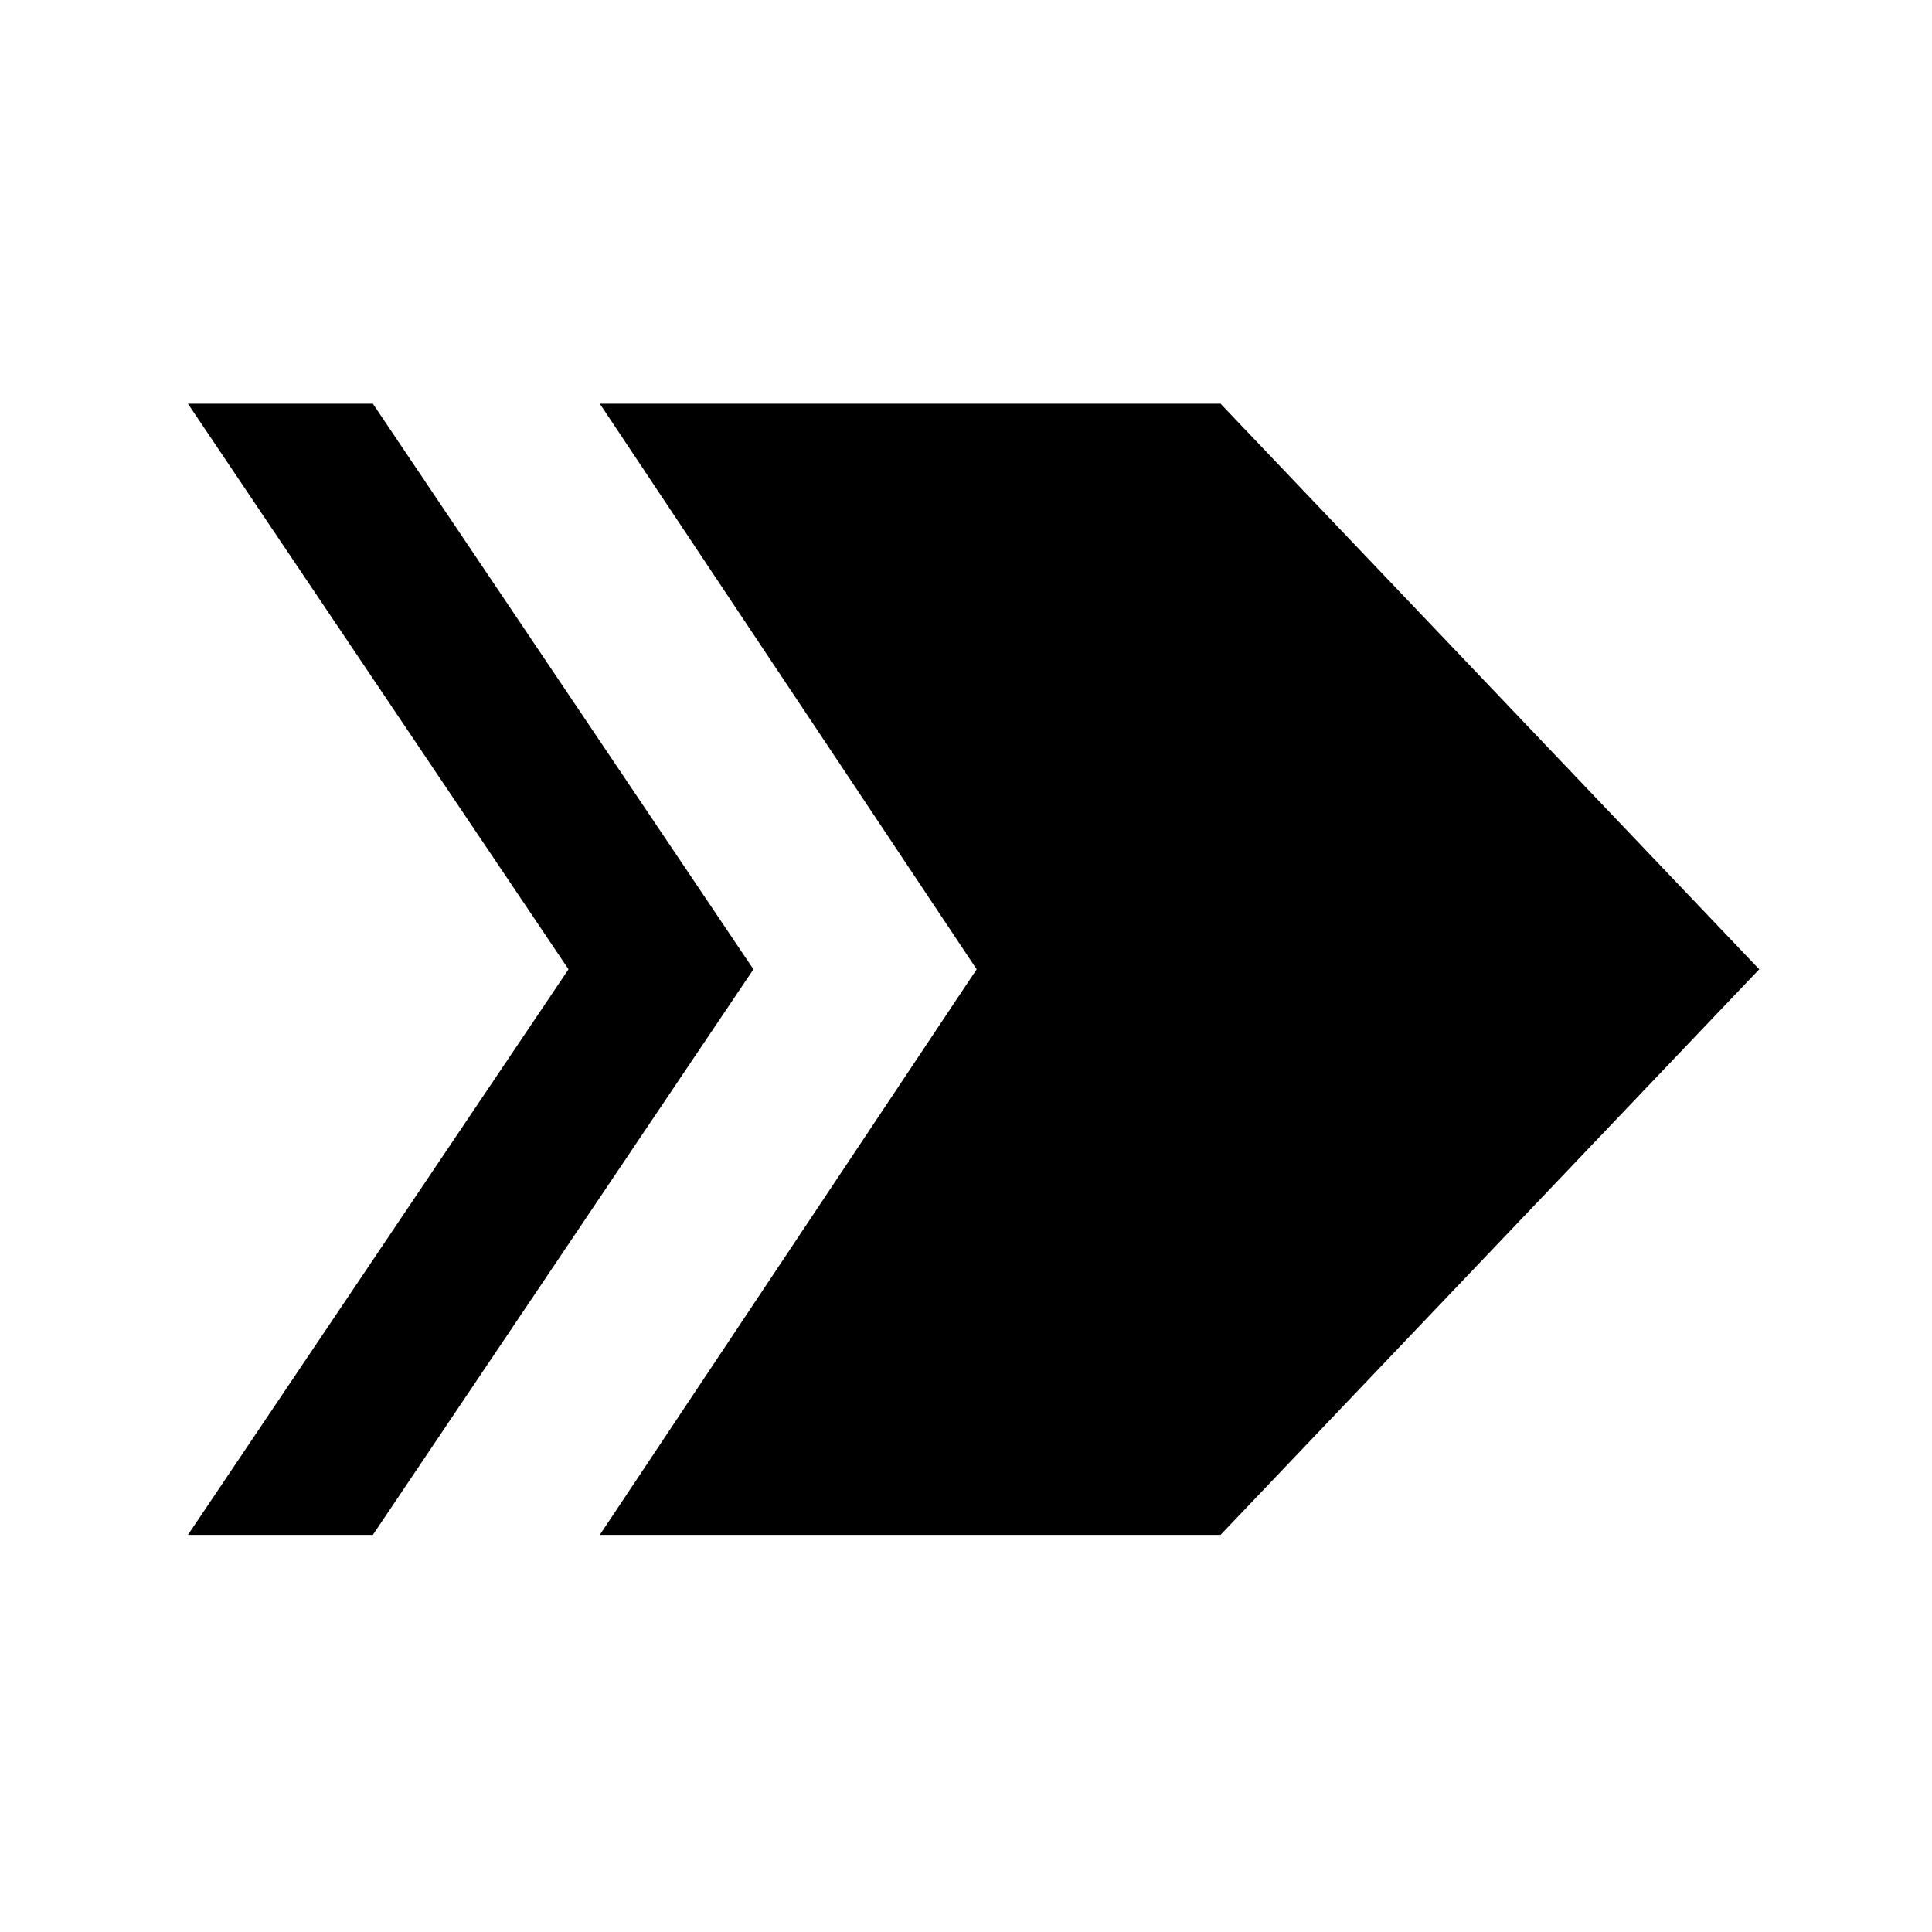 <?xml version="1.0" encoding="UTF-8"?>
<!-- Uploaded to: SVG Repo, www.svgrepo.com, Generator: SVG Repo Mixer Tools -->
<svg fill="#000000" width="800px" height="800px" version="1.1" viewBox="144 144 512 512" xmlns="http://www.w3.org/2000/svg">
 <g>
  <path d="m302.95 550.76h164.5l142.76-149.89-142.76-149.89h-164.5l99.875 149.89z"/>
  <path d="m193.8 550.76h49.008l100.86-149.89-100.86-149.89h-49.008l100.86 149.89z"/>
 </g>
</svg>